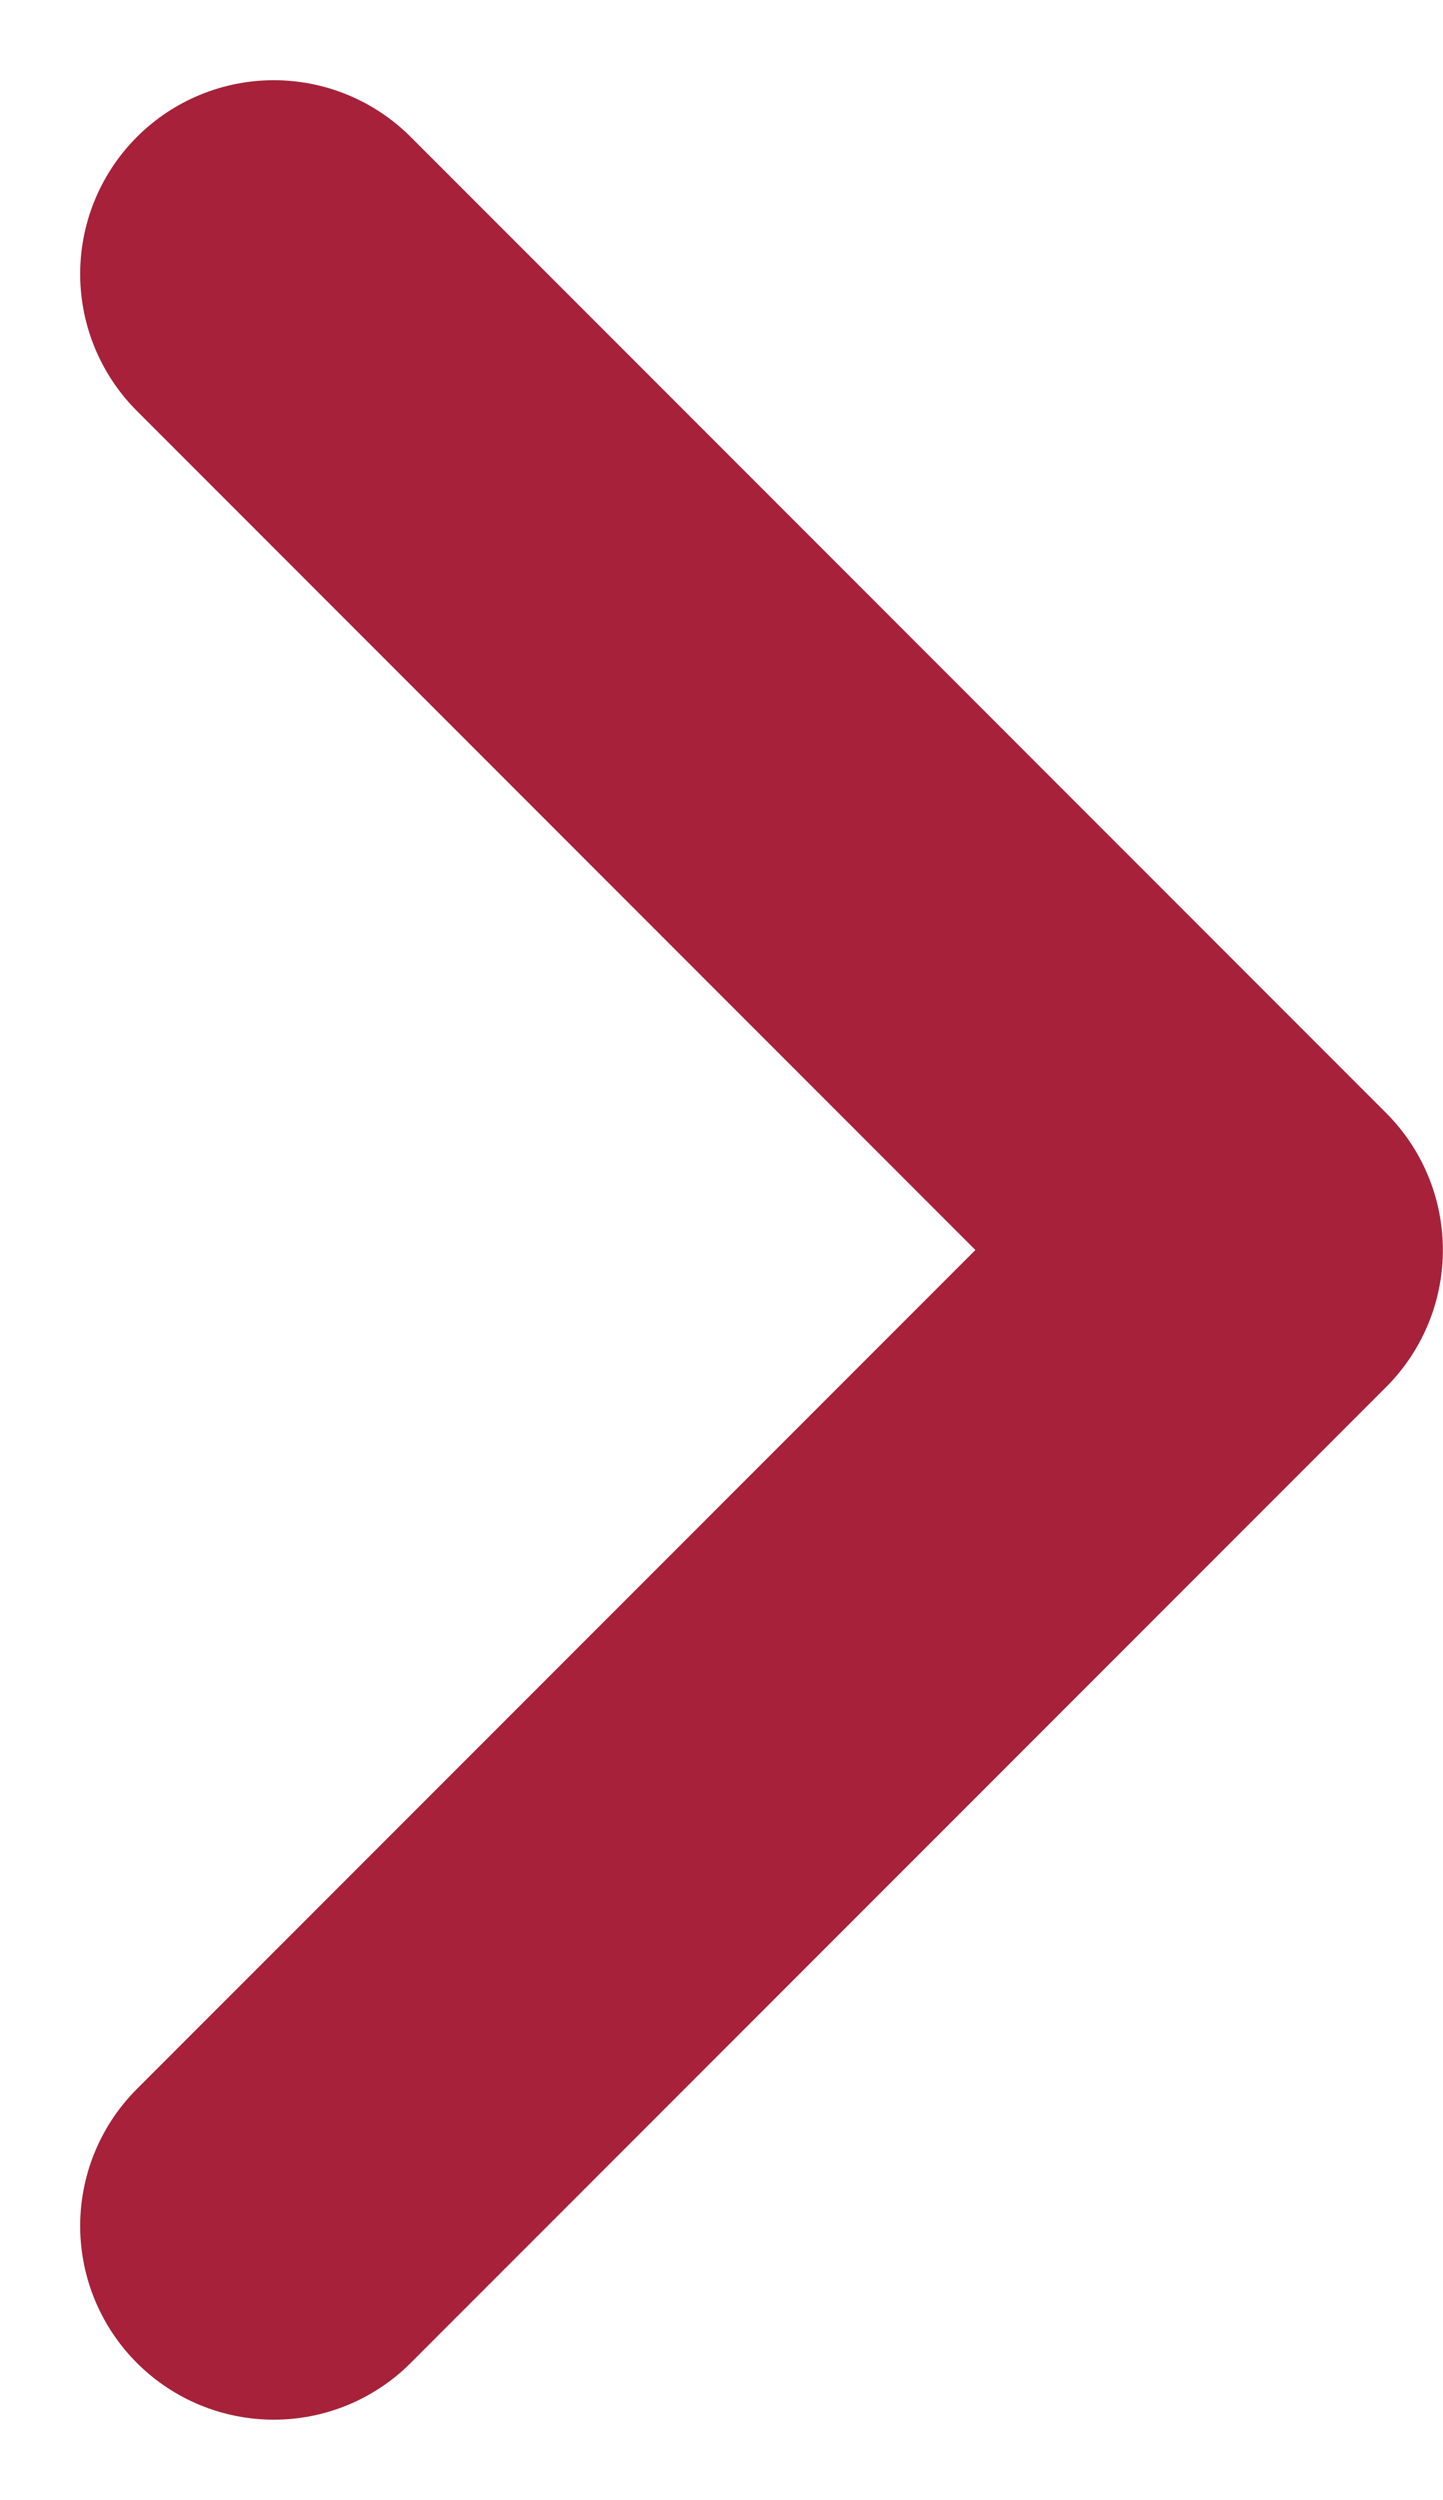 <svg xmlns="http://www.w3.org/2000/svg" width="11.178" height="19.355" viewBox="0 0 11.178 19.355">
  <path id="Path_4581" data-name="Path 4581" d="M0,0,7.556,7.556,15.113,0" transform="translate(2.121 17.234) rotate(-90)" fill="none" stroke="#a62139" stroke-linecap="round" stroke-linejoin="round" stroke-width="3"/>
</svg>
